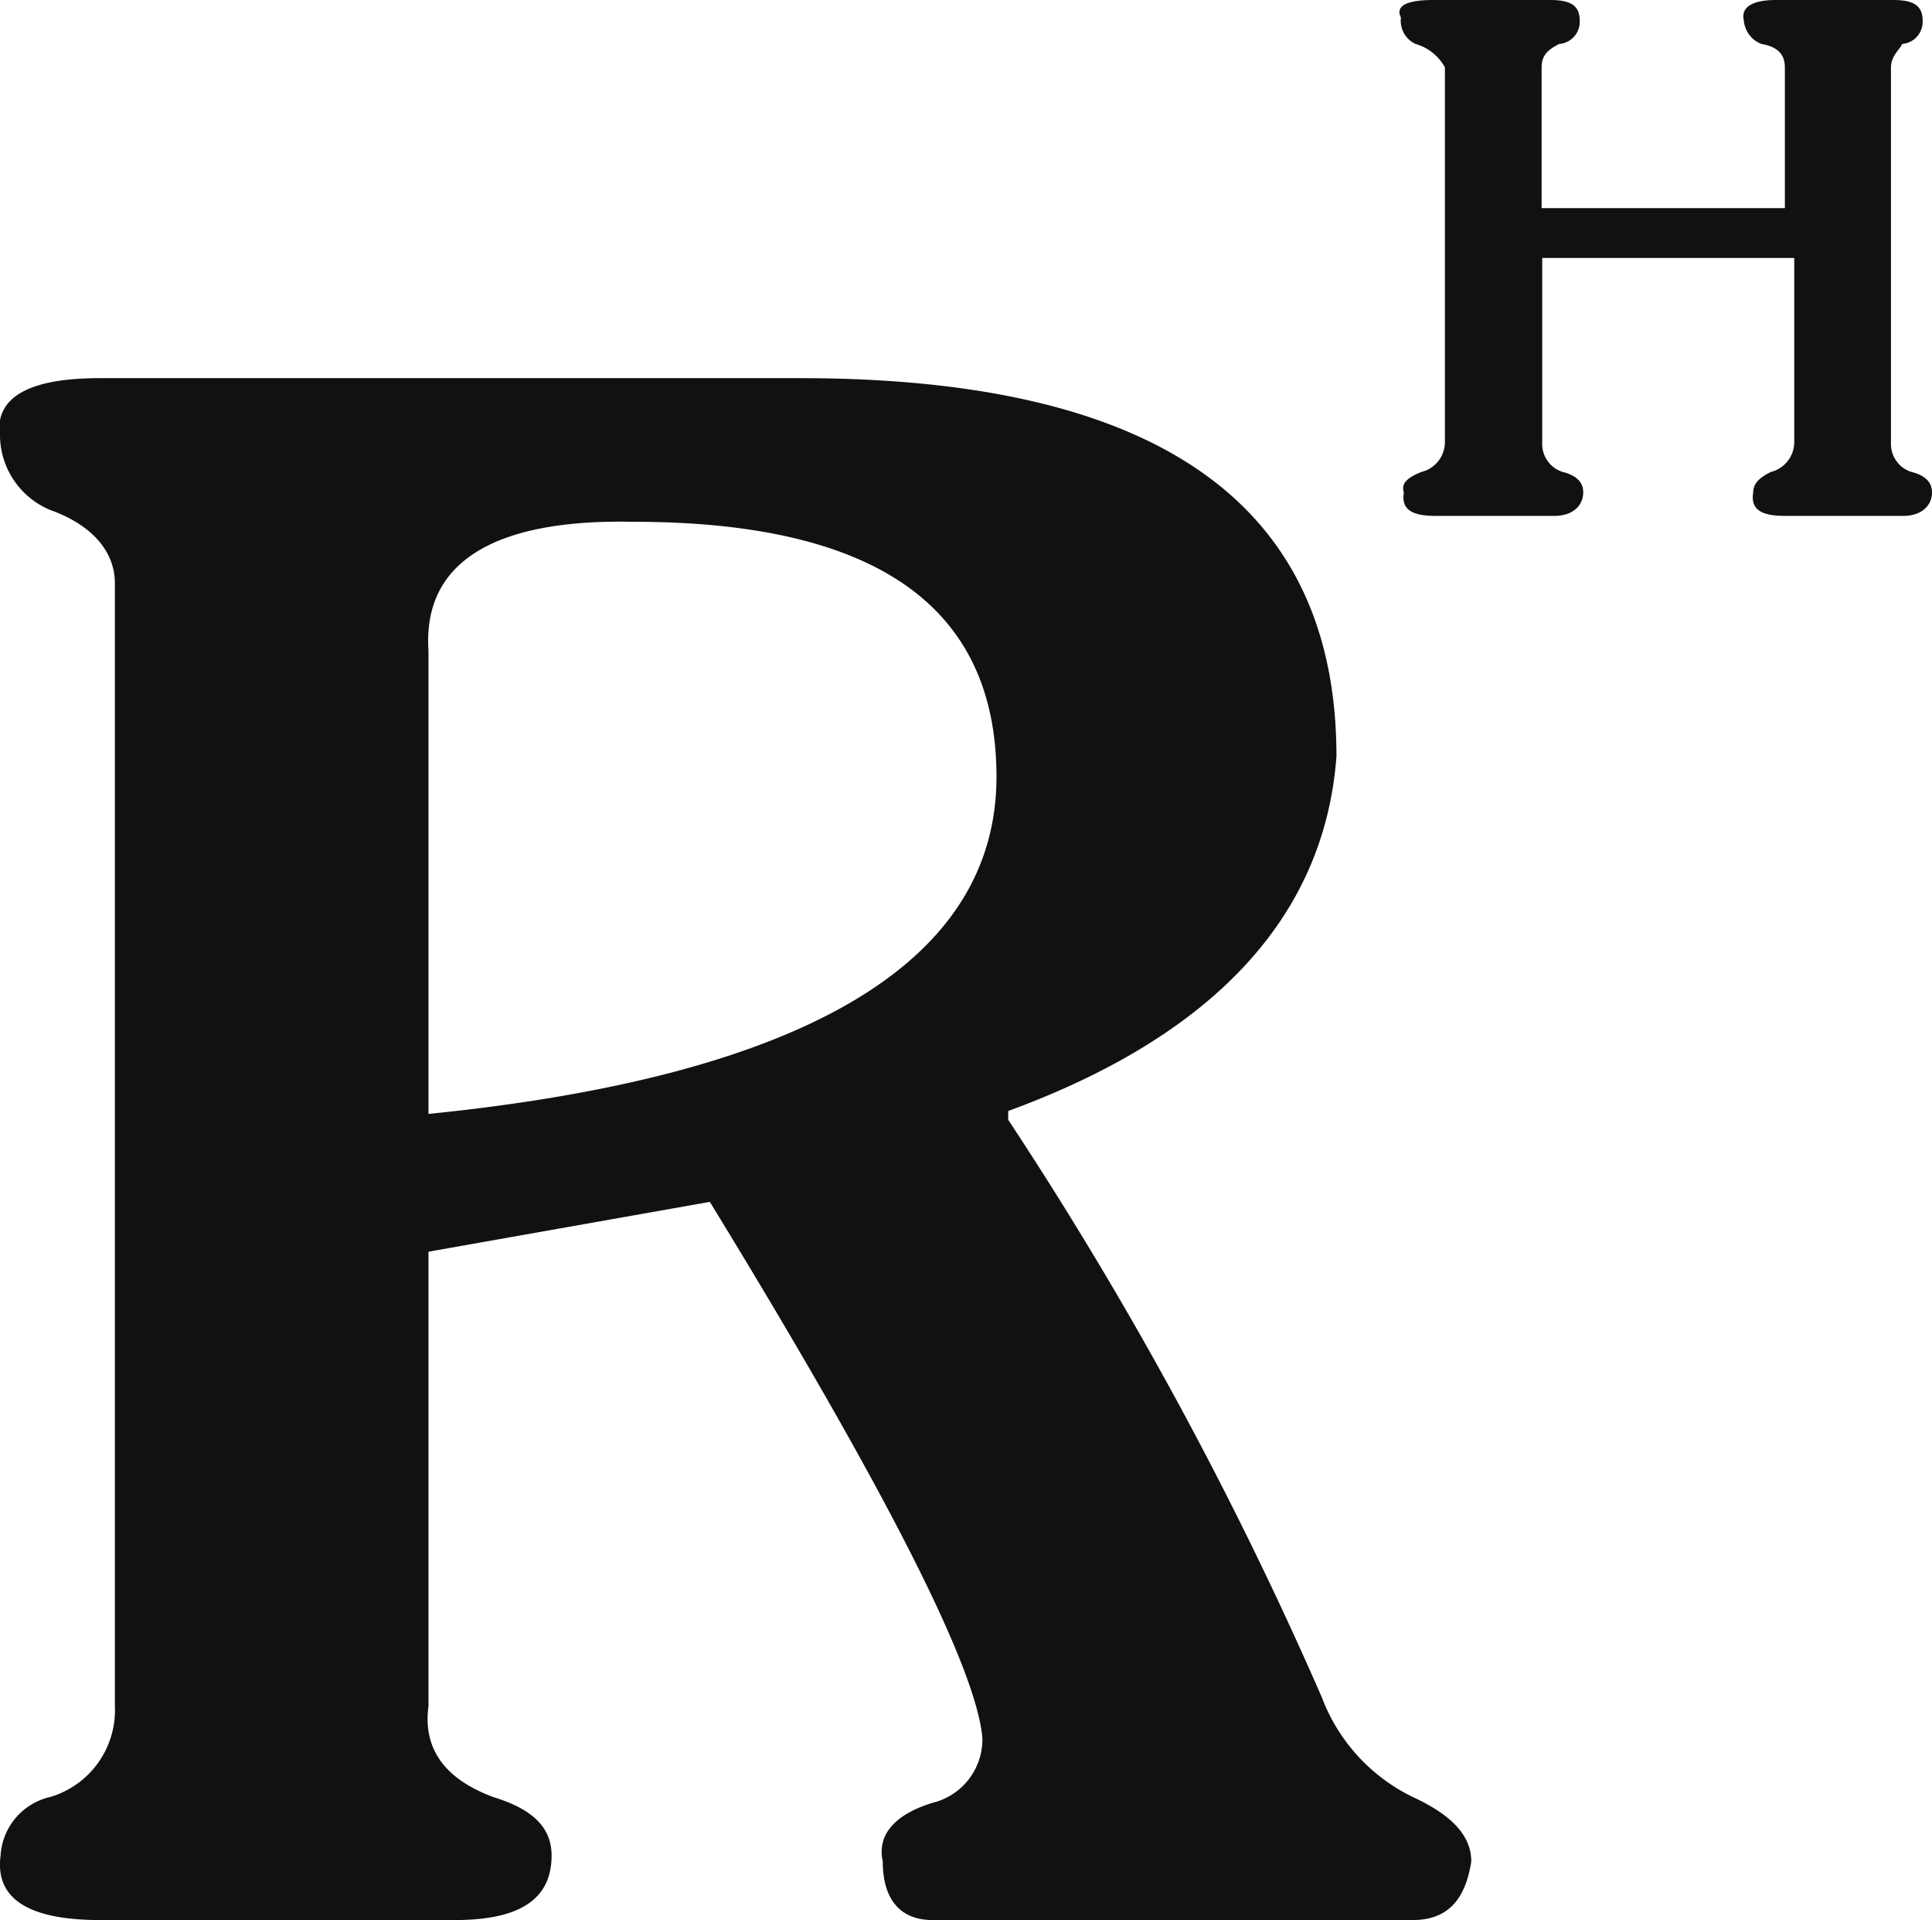 <svg xmlns="http://www.w3.org/2000/svg" viewBox="0 0 65.92 65.5"><defs><style>.cls-1{isolation:isolate;}.cls-2{fill:#111;}</style></defs><title>科研之家-12</title><g id="图层_2" data-name="图层 2"><g id="图层_1-2" data-name="图层 1"><g id="Group-10"><g id="Group-7-Copy"><g class="cls-1"><path class="cls-2" d="M15.52,65.5H3.42c-2.4,0-3.6-.7-3.4-2.2a2.18,2.18,0,0,1,1.7-2,3.09,3.09,0,0,0,2.2-3.1V19.9c0-1.1-.8-2-2.2-2.5A2.78,2.78,0,0,1,0,14.9c-.2-1.3.9-2,3.4-2h23.9q18.3,0,18.3,12.9c-.4,5.4-4.1,9.5-11.2,12.1v.3a130.53,130.53,0,0,1,10.7,19.7,6.22,6.22,0,0,0,3.1,3.4c1.3.6,2,1.3,2,2.2-.2,1.3-.8,2-2,2H31.82c-1.1,0-1.7-.7-1.7-2-.2-.9.4-1.6,1.7-2a2.23,2.23,0,0,0,1.7-2.2q-.3-3.6-9.3-18.3l-9.6,1.7V58.2c-.2,1.5.6,2.5,2.2,3.1,1.3.4,2,1,2,2C18.82,64.8,17.72,65.5,15.52,65.5Zm-.9-43.3V38C27.52,36.7,34,32.8,34,26.5c0-5.8-4.1-8.7-12.4-8.7C16.82,17.7,14.42,19.2,14.62,22.2Z"/></g></g><g id="Group-7-Copy-2"><g class="cls-1"><path class="cls-2" d="M64.52,2.3V15.1a1,1,0,0,0,.7,1c.4.1.7.3.7.7s-.3.8-1,.8h-4c-.8,0-1.2-.2-1.1-.8,0-.3.2-.5.6-.7a1.05,1.05,0,0,0,.8-1V8.8h-8.6v6.3a1,1,0,0,0,.7,1c.4.1.7.3.7.7s-.3.8-1,.8H49c-.8,0-1.2-.2-1.1-.8-.1-.3.1-.5.6-.7a1.05,1.05,0,0,0,.8-1V2.3a1.65,1.65,0,0,0-1-.8.87.87,0,0,1-.5-.9c-.2-.4.2-.6,1.1-.6h4c.7,0,1,.2,1,.7a.76.76,0,0,1-.7.8c-.4.2-.6.4-.6.8V7.1h8.3V2.3c0-.4-.2-.7-.8-.8a.94.94,0,0,1-.6-.8c-.1-.4.2-.7,1.1-.7h4c.7,0,1,.2,1,.7a.76.76,0,0,1-.7.8C64.82,1.7,64.52,1.9,64.52,2.3Z"/></g></g></g></g></g></svg>